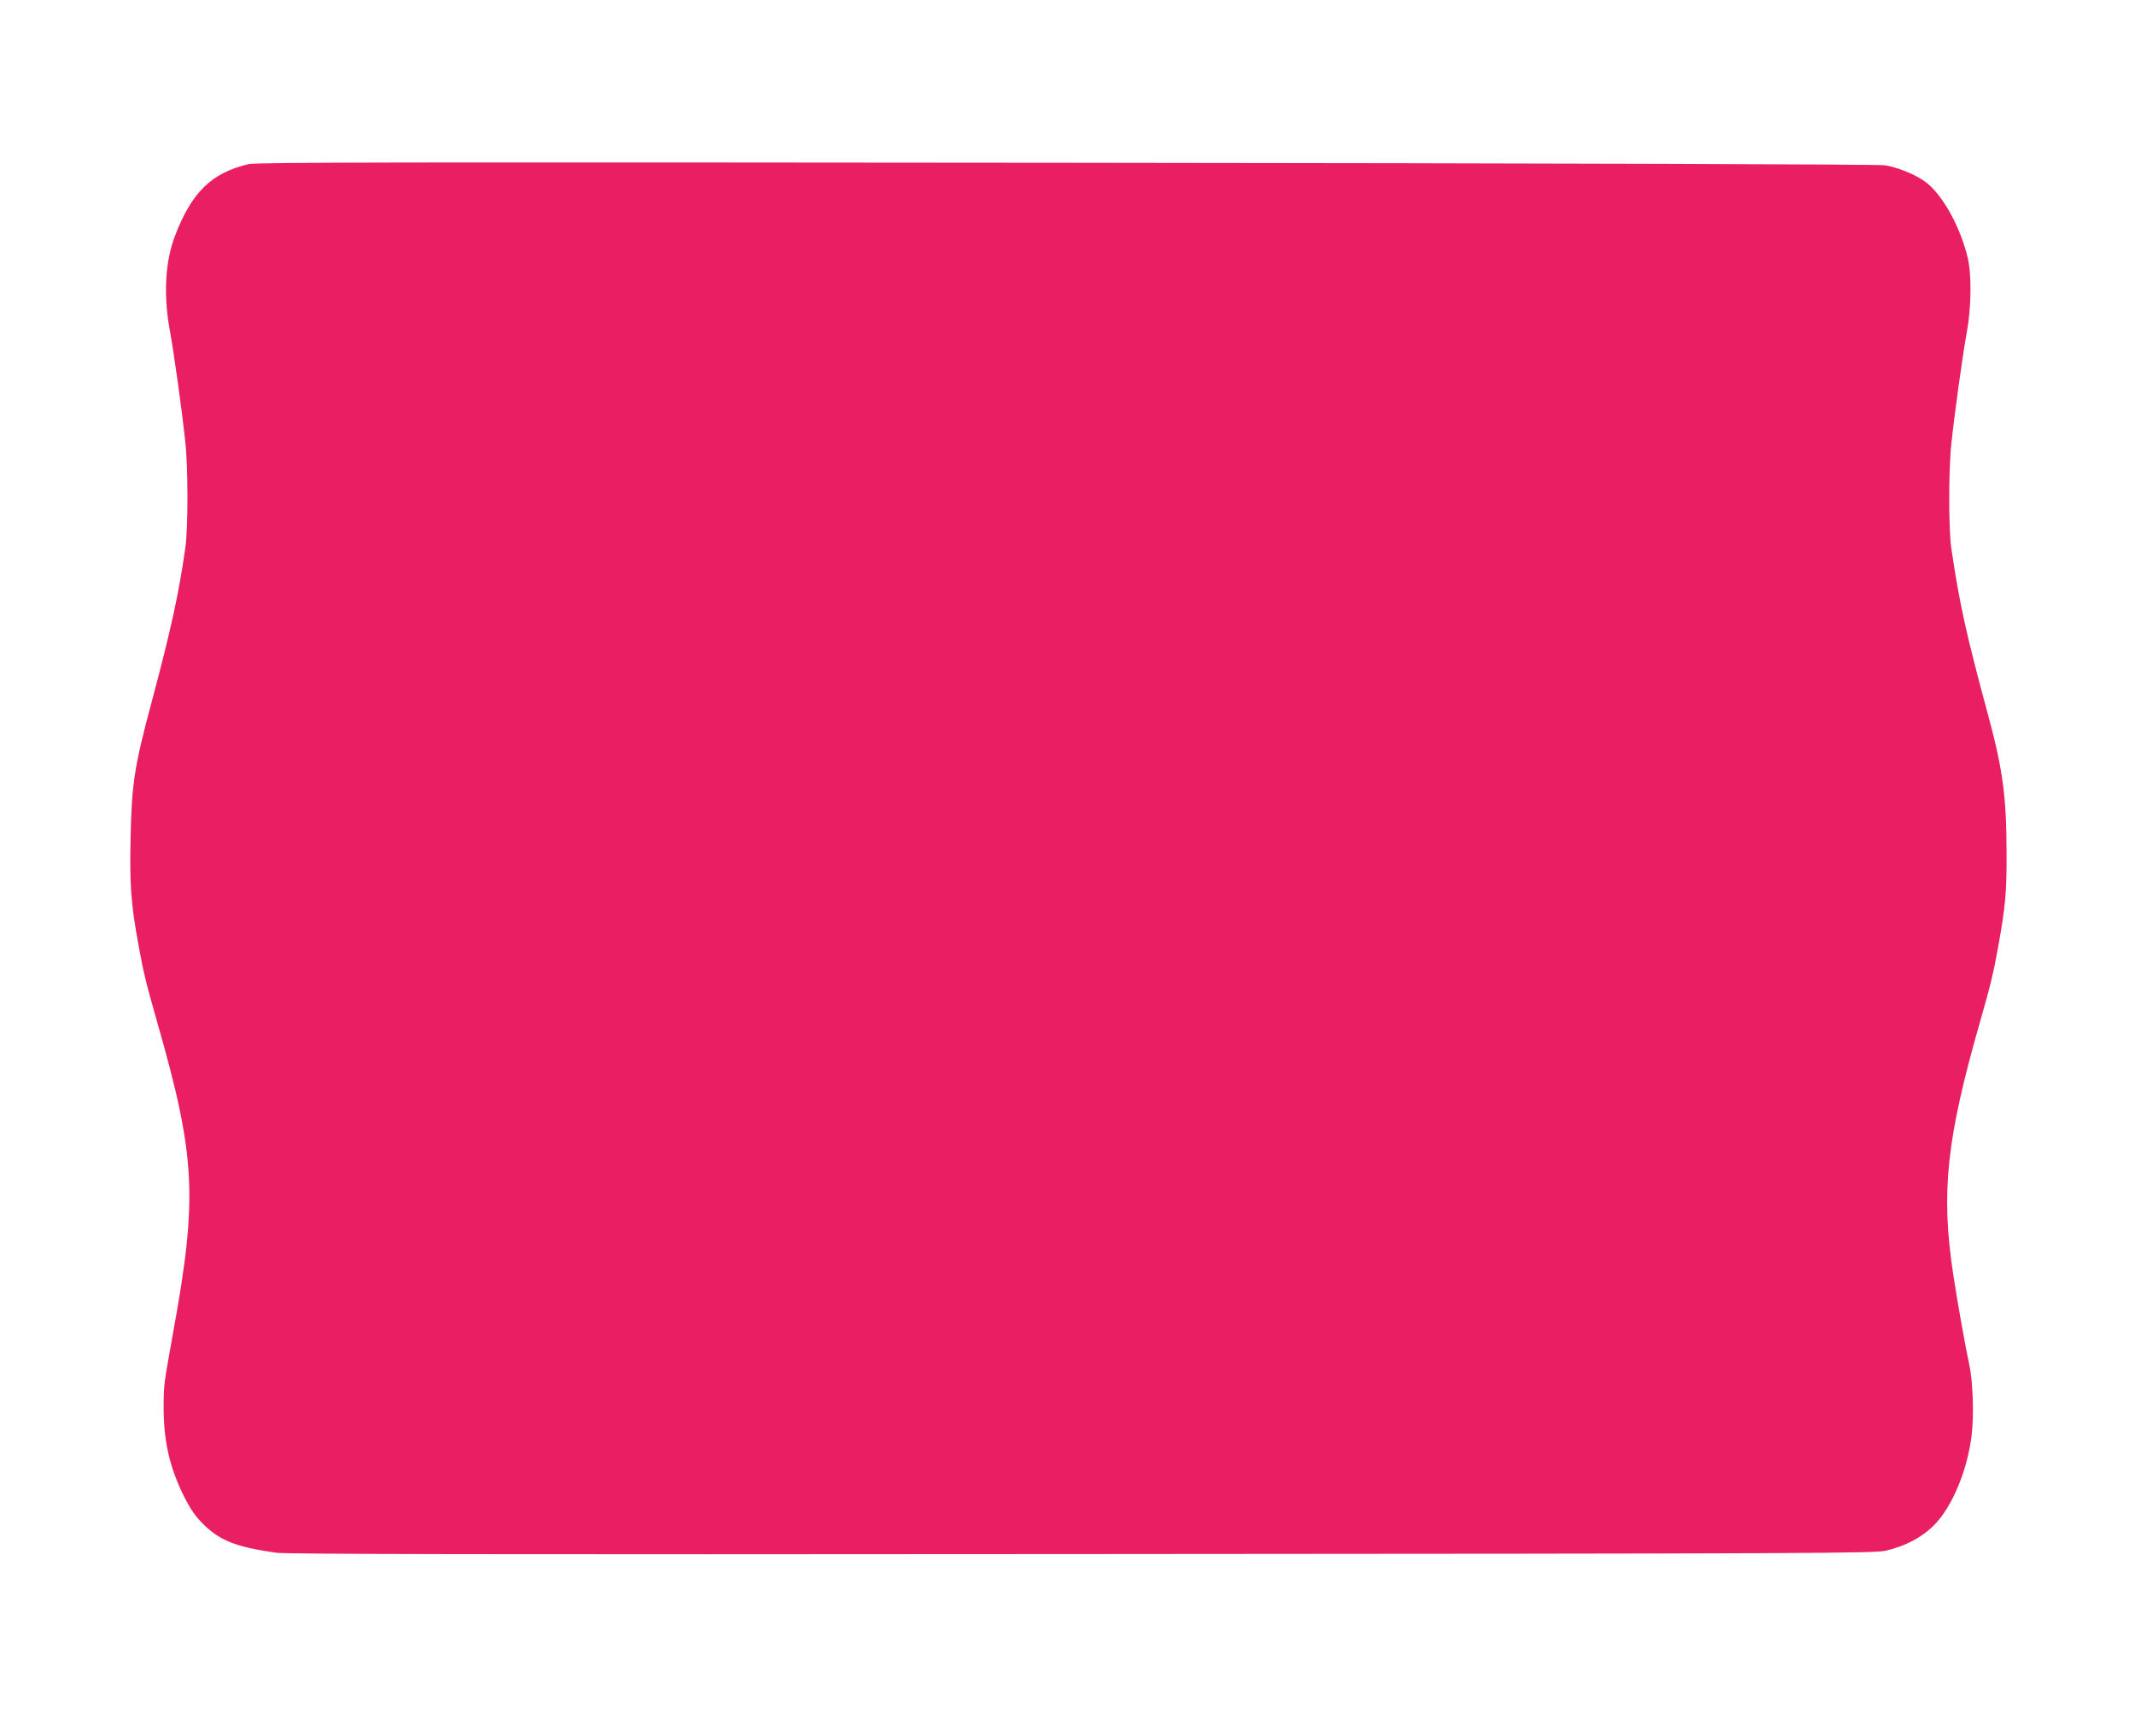 <?xml version="1.0" standalone="no"?>
<!DOCTYPE svg PUBLIC "-//W3C//DTD SVG 20010904//EN"
 "http://www.w3.org/TR/2001/REC-SVG-20010904/DTD/svg10.dtd">
<svg version="1.0" xmlns="http://www.w3.org/2000/svg"
 width="1280pt" height="1041pt" viewBox="0 0 1280 1041"
 preserveAspectRatio="xMidYMid meet">
<g transform="translate(0,1041) scale(0.1,-0.1)"
fill="#e91e63" stroke="none">
<path d="M1490 9426 c-222 -53 -340 -168 -440 -428 -60 -155 -71 -356 -32
-568 24 -129 75 -496 93 -670 17 -152 17 -521 0 -635 -39 -277 -89 -502 -202
-925 -103 -383 -119 -487 -126 -806 -6 -290 1 -396 47 -649 30 -165 44 -224
110 -455 234 -817 246 -1055 98 -1870 -56 -312 -56 -312 -57 -430 -2 -212 34
-375 121 -550 40 -79 68 -120 114 -166 101 -101 196 -139 439 -174 60 -9 1268
-11 4830 -8 4502 3 4754 4 4825 21 113 27 213 79 284 151 110 110 202 331 227
544 14 116 7 321 -14 417 -21 94 -72 379 -97 545 -74 490 -41 808 160 1510 66
231 80 290 110 455 43 239 51 326 50 553 0 342 -22 506 -110 832 -134 496
-170 660 -221 1000 -17 108 -17 477 0 630 18 174 69 541 93 670 27 147 29 344
5 445 -47 195 -159 392 -264 462 -60 41 -159 80 -232 92 -35 6 -1890 12 -4906
15 -3999 4 -4860 3 -4905 -8z"/>
</g>
</svg>
